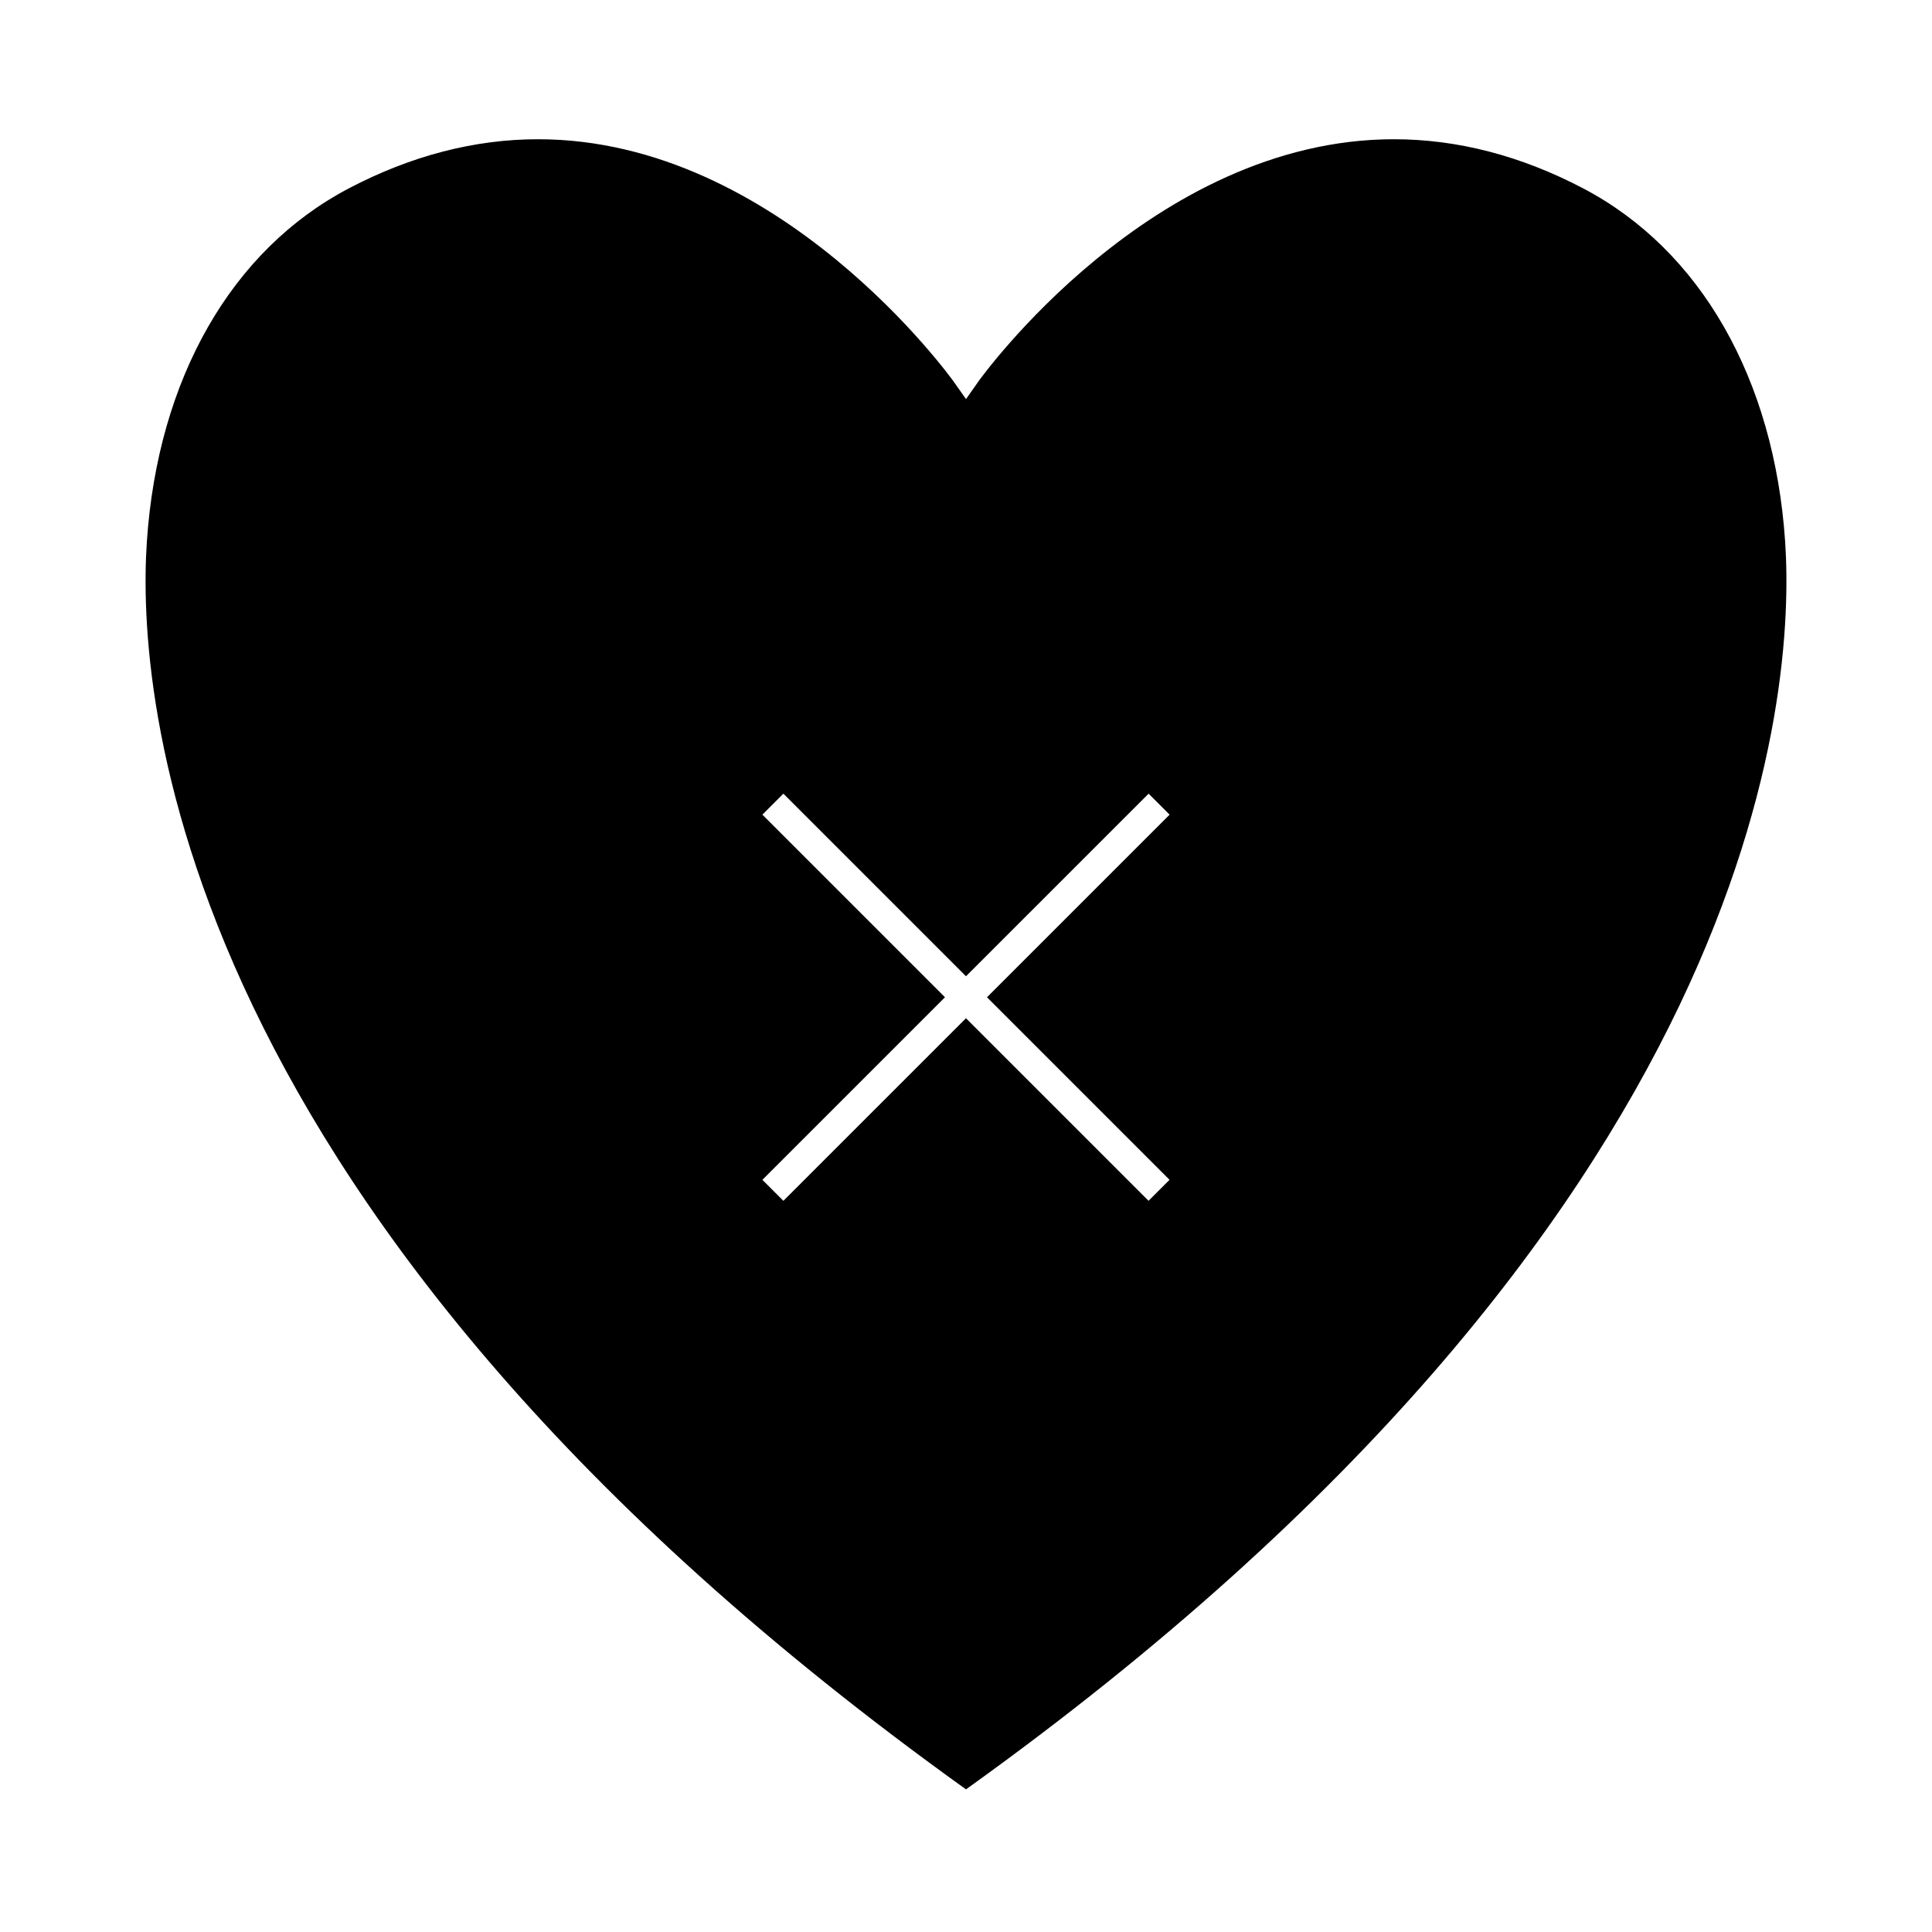 <?xml version="1.0" encoding="UTF-8"?>
<!-- Uploaded to: ICON Repo, www.svgrepo.com, Generator: ICON Repo Mixer Tools -->
<svg fill="#000000" width="800px" height="800px" version="1.1" viewBox="144 144 512 512" xmlns="http://www.w3.org/2000/svg">
 <path d="m563.57 193.93c-16.457-8.645-33.332-13.031-50.156-13.031-64.258 0-109.75 63.652-110.2 64.297l-3.211 4.57-3.223-4.57c-0.449-0.641-46.051-64.297-110.2-64.297-16.824 0-33.699 4.387-50.156 13.031-31.078 16.328-50.586 50.438-53.504 93.582-2.66 39.254 5.188 178.77 217.08 330.69 211.89-151.93 219.74-291.44 217.08-330.69-2.918-43.141-22.426-77.25-53.504-93.582zm-109.63 262.73-5.566 5.566-48.375-48.379-48.391 48.383-5.566-5.566 48.387-48.383-48.387-48.387 5.566-5.566 48.391 48.391 48.391-48.387 5.566 5.566-48.391 48.387z"/>
</svg>